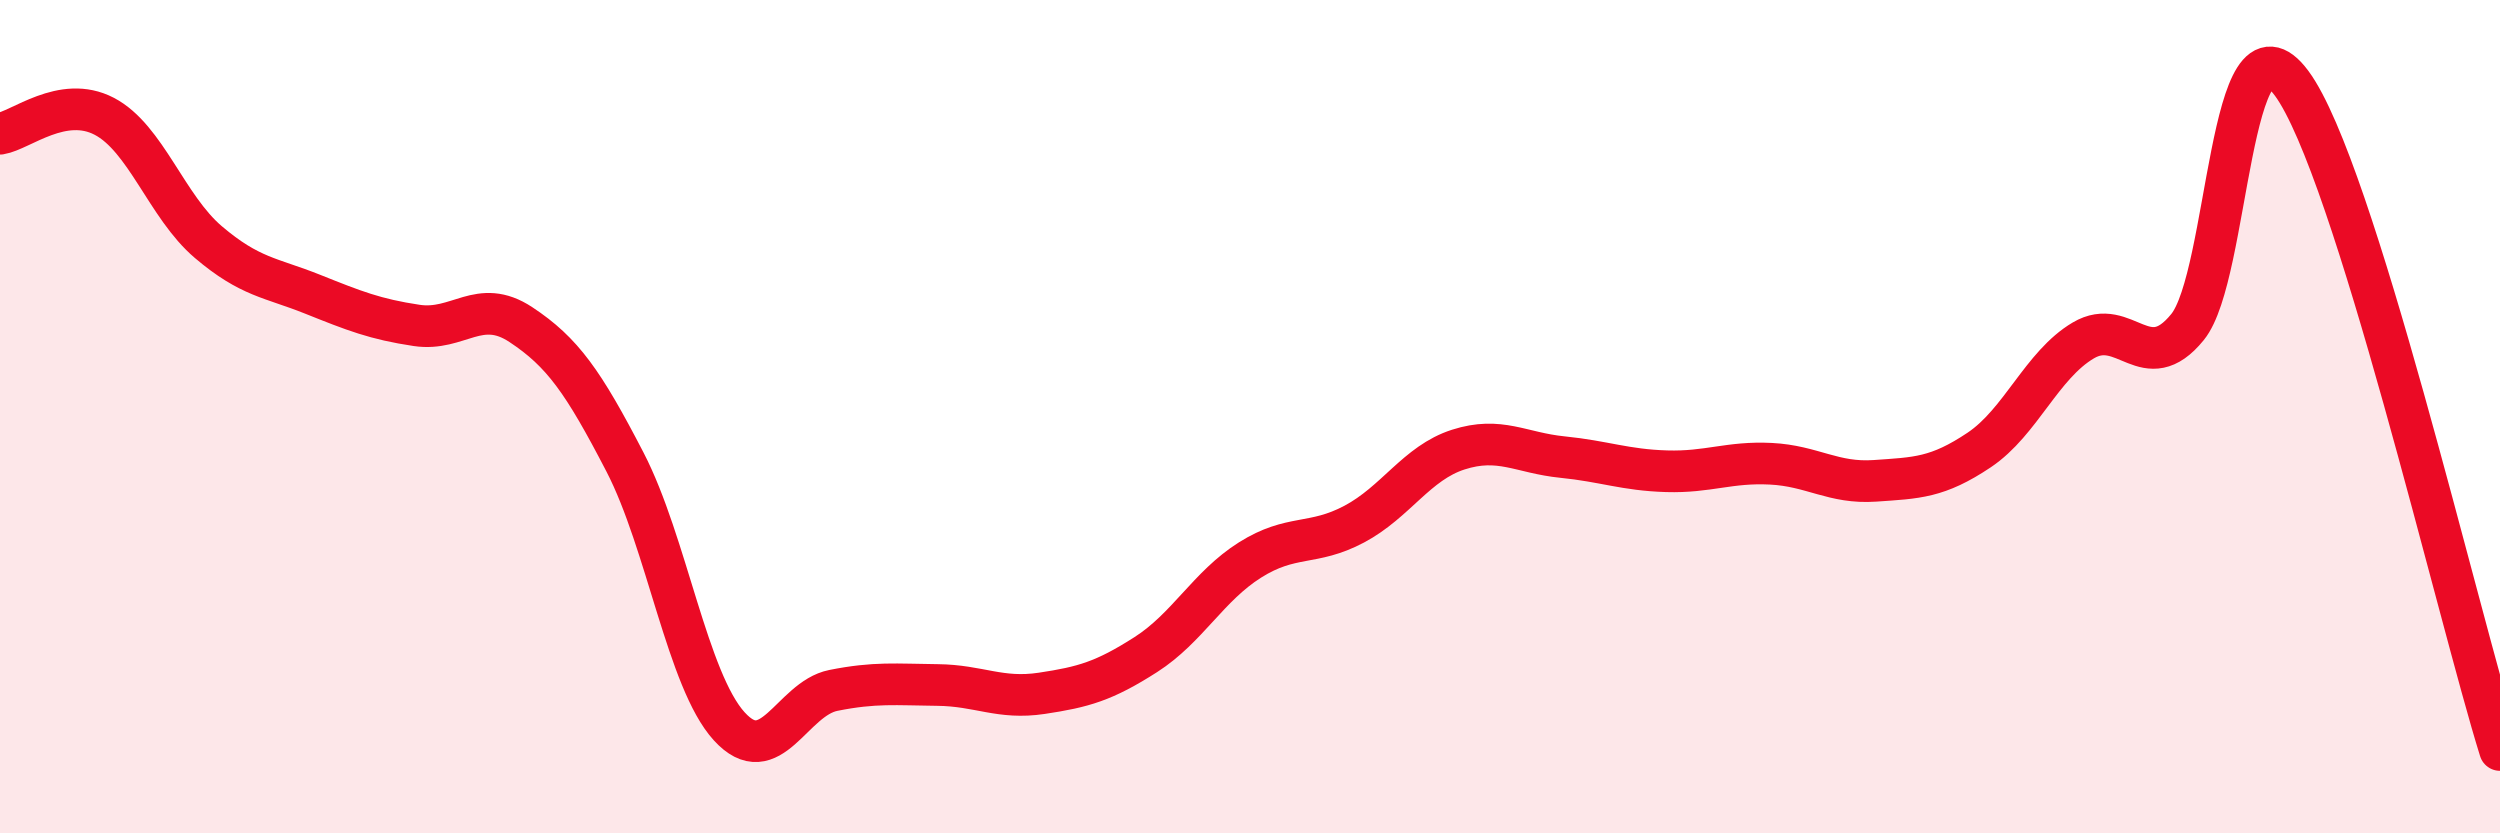 
    <svg width="60" height="20" viewBox="0 0 60 20" xmlns="http://www.w3.org/2000/svg">
      <path
        d="M 0,3.21 C 0.5,3.13 1.5,2.27 2.5,2.79 C 3.5,3.31 4,4.96 5,5.81 C 6,6.66 6.5,6.66 7.5,7.06 C 8.5,7.46 9,7.66 10,7.81 C 11,7.96 11.5,7.13 12.5,7.79 C 13.5,8.45 14,9.16 15,11.09 C 16,13.02 16.5,16.33 17.5,17.43 C 18.5,18.53 19,16.77 20,16.57 C 21,16.37 21.5,16.43 22.5,16.44 C 23.5,16.45 24,16.79 25,16.64 C 26,16.49 26.5,16.35 27.5,15.71 C 28.5,15.07 29,14.07 30,13.44 C 31,12.81 31.5,13.11 32.5,12.58 C 33.5,12.05 34,11.11 35,10.79 C 36,10.47 36.5,10.87 37.5,10.97 C 38.5,11.07 39,11.28 40,11.31 C 41,11.34 41.5,11.08 42.5,11.13 C 43.5,11.18 44,11.61 45,11.54 C 46,11.47 46.5,11.47 47.5,10.8 C 48.5,10.13 49,8.76 50,8.17 C 51,7.58 51.5,9.08 52.5,7.85 C 53.5,6.62 53.5,-0.03 55,2 C 56.5,4.03 59,14.8 60,18L60 20L0 20Z"
        fill="#EB0A25"
        opacity="0.1"
        stroke-linecap="round"
        stroke-linejoin="round"
      />
      <path
        d="M 0,3.21 C 0.5,3.13 1.5,2.27 2.5,2.79 C 3.5,3.31 4,4.96 5,5.81 C 6,6.66 6.5,6.66 7.5,7.06 C 8.5,7.46 9,7.66 10,7.81 C 11,7.96 11.5,7.13 12.5,7.79 C 13.5,8.45 14,9.16 15,11.09 C 16,13.02 16.5,16.33 17.5,17.43 C 18.5,18.53 19,16.77 20,16.57 C 21,16.37 21.5,16.43 22.5,16.44 C 23.5,16.45 24,16.79 25,16.64 C 26,16.49 26.5,16.35 27.5,15.71 C 28.5,15.07 29,14.07 30,13.44 C 31,12.81 31.5,13.11 32.5,12.58 C 33.5,12.05 34,11.11 35,10.79 C 36,10.47 36.5,10.87 37.5,10.97 C 38.5,11.07 39,11.28 40,11.31 C 41,11.34 41.5,11.08 42.5,11.13 C 43.5,11.18 44,11.61 45,11.54 C 46,11.47 46.5,11.47 47.5,10.8 C 48.5,10.13 49,8.76 50,8.17 C 51,7.58 51.5,9.08 52.5,7.85 C 53.5,6.62 53.5,-0.03 55,2 C 56.5,4.03 59,14.8 60,18"
        stroke="#EB0A25"
        stroke-width="1"
        fill="none"
        stroke-linecap="round"
        stroke-linejoin="round"
      />
    </svg>
  